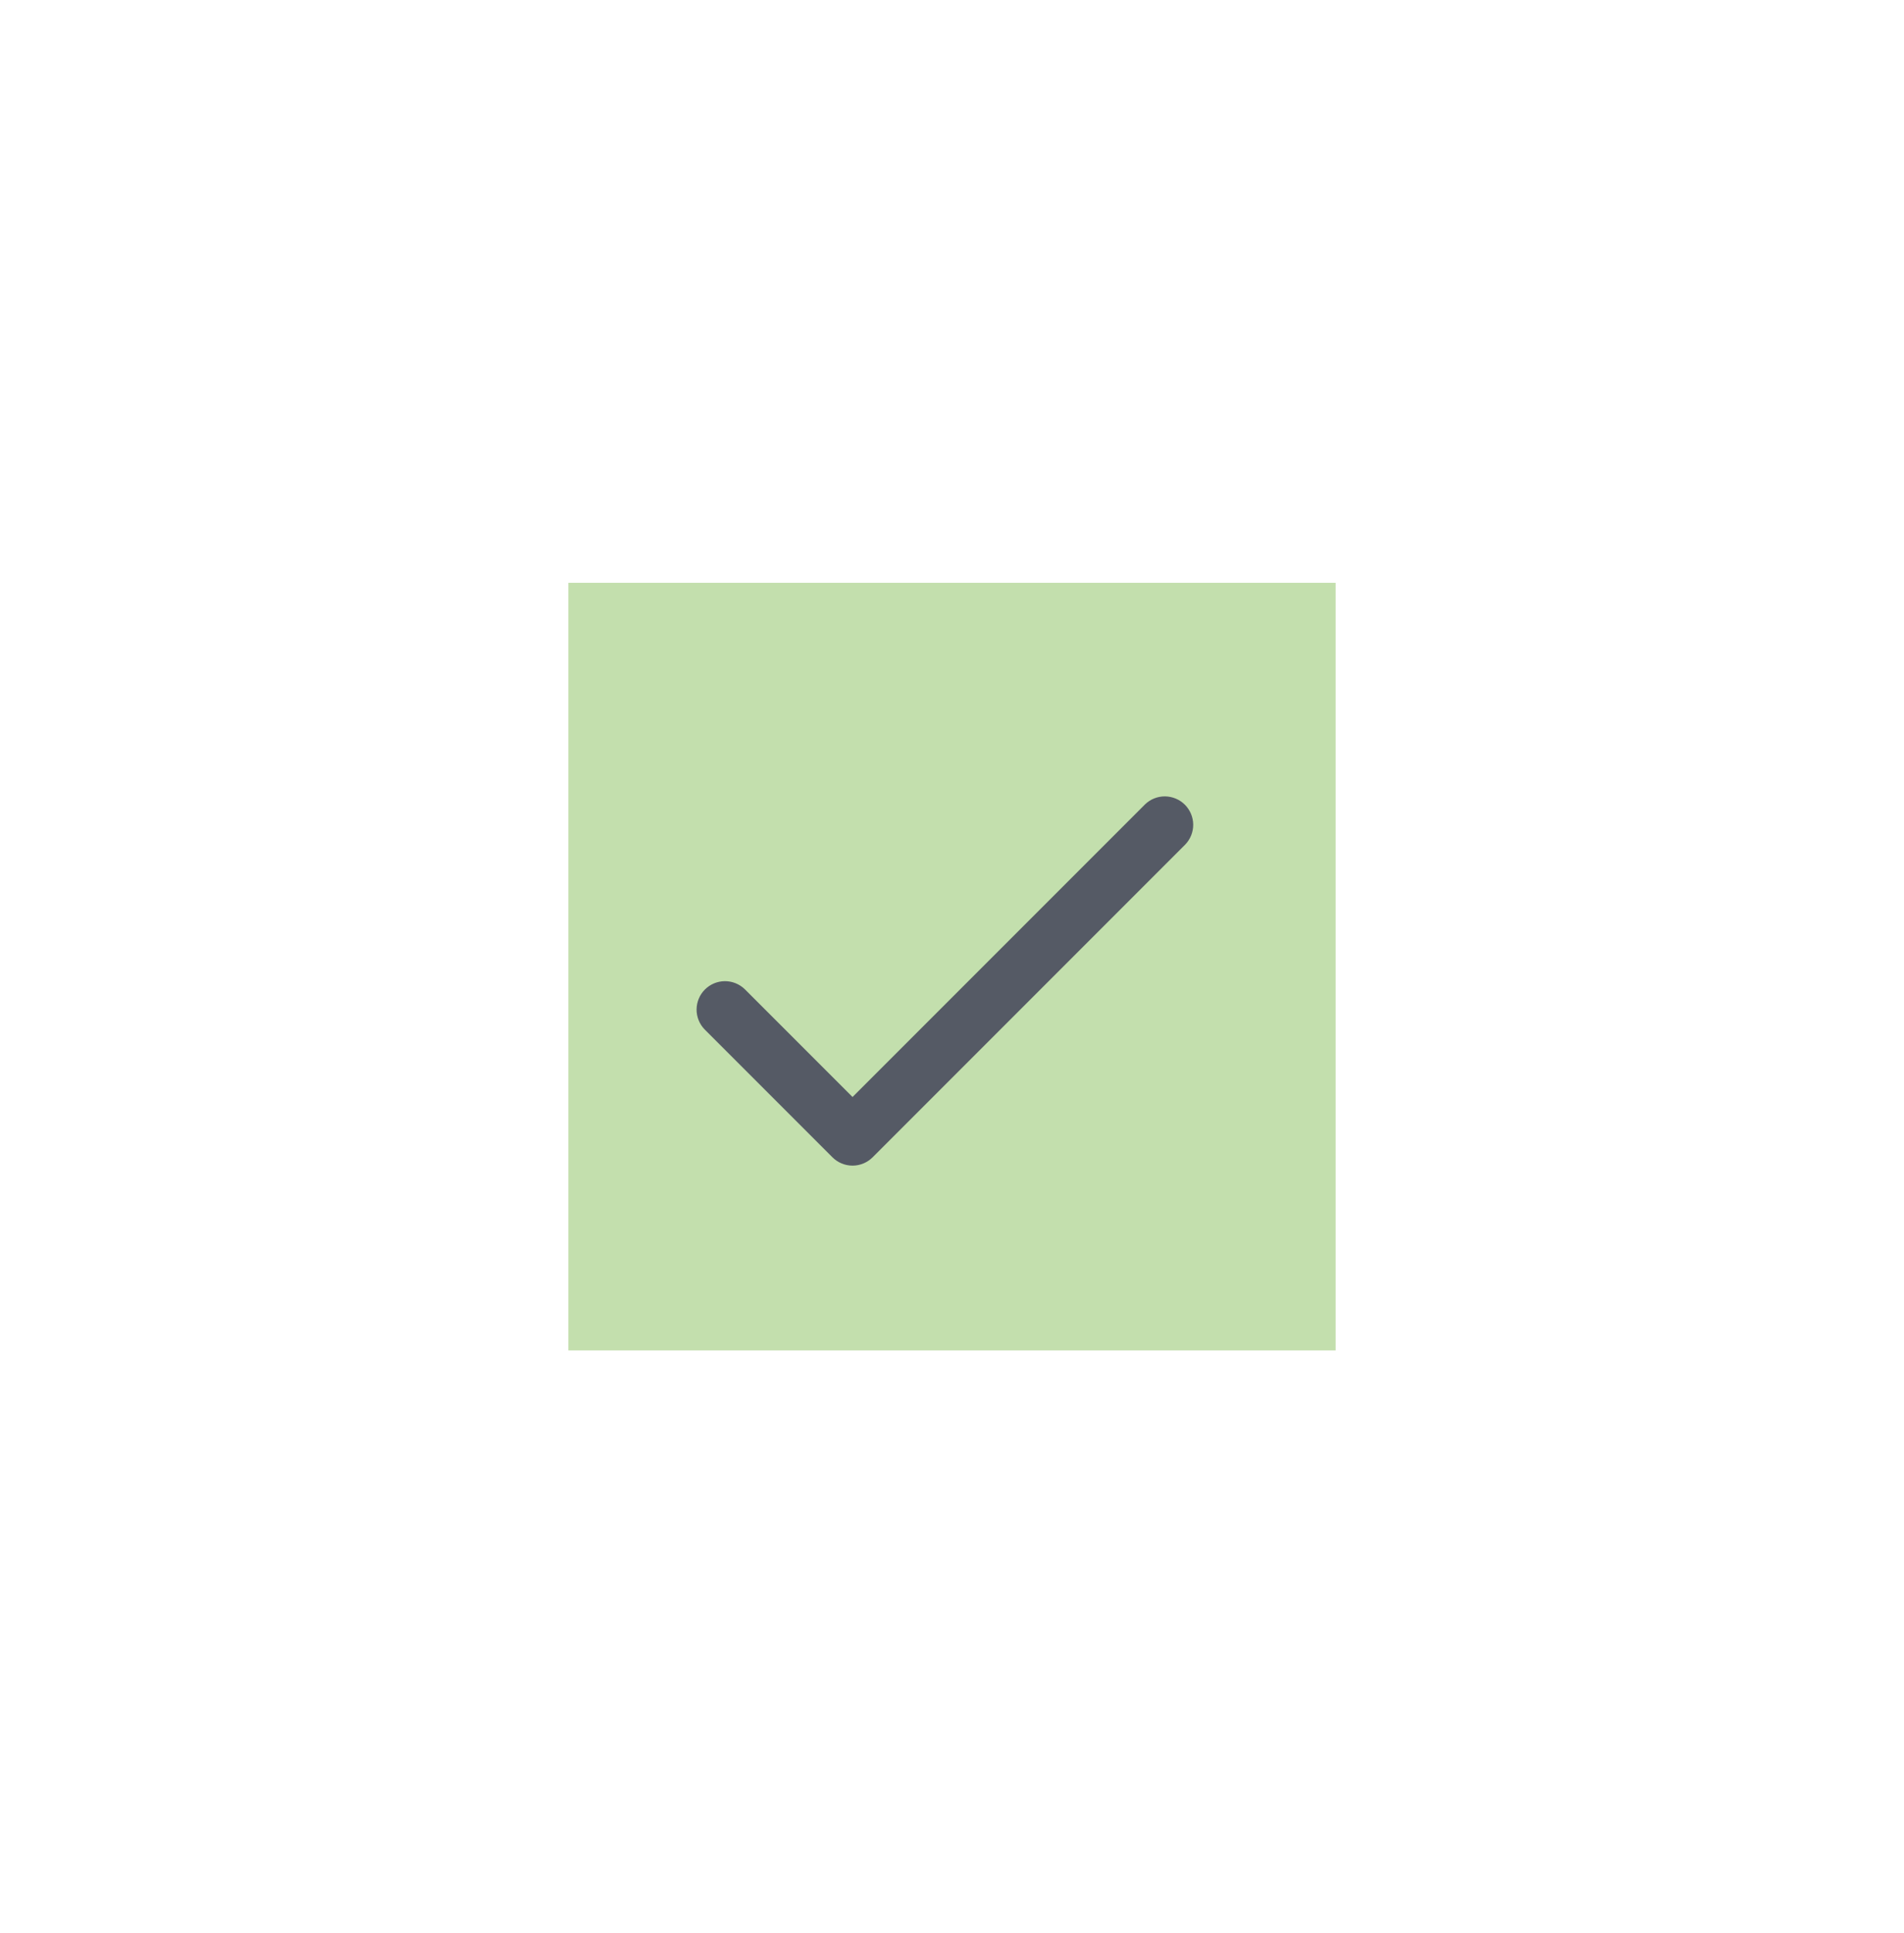 <?xml version="1.0" encoding="UTF-8"?> <svg xmlns="http://www.w3.org/2000/svg" width="67" height="68" viewBox="0 0 67 68" fill="none"><g opacity="0.5" filter="url(#filter0_f_32_1194)"><rect x="20" y="20.5" width="27" height="27" fill="#87BF5C"></rect></g><path d="M30 38.586L26.207 34.793C26.018 34.611 25.766 34.51 25.503 34.512C25.241 34.514 24.991 34.62 24.805 34.805C24.62 34.99 24.515 35.241 24.512 35.504C24.51 35.766 24.611 36.018 24.793 36.207L29.293 40.707C29.48 40.894 29.735 41 30 41C30.265 41 30.519 40.894 30.707 40.707L41.707 29.707C41.889 29.518 41.99 29.266 41.988 29.003C41.985 28.741 41.88 28.491 41.695 28.305C41.509 28.12 41.258 28.015 40.996 28.012C40.734 28.01 40.481 28.111 40.293 28.293L30 38.586Z" fill="#555A65"></path><defs><filter id="filter0_f_32_1194" x="0" y="0.5" width="67" height="67" filterUnits="userSpaceOnUse" color-interpolation-filters="sRGB"><feFlood flood-opacity="0" result="BackgroundImageFix"></feFlood><feBlend mode="normal" in="SourceGraphic" in2="BackgroundImageFix" result="shape"></feBlend><feGaussianBlur stdDeviation="10" result="effect1_foregroundBlur_32_1194"></feGaussianBlur></filter></defs></svg> 